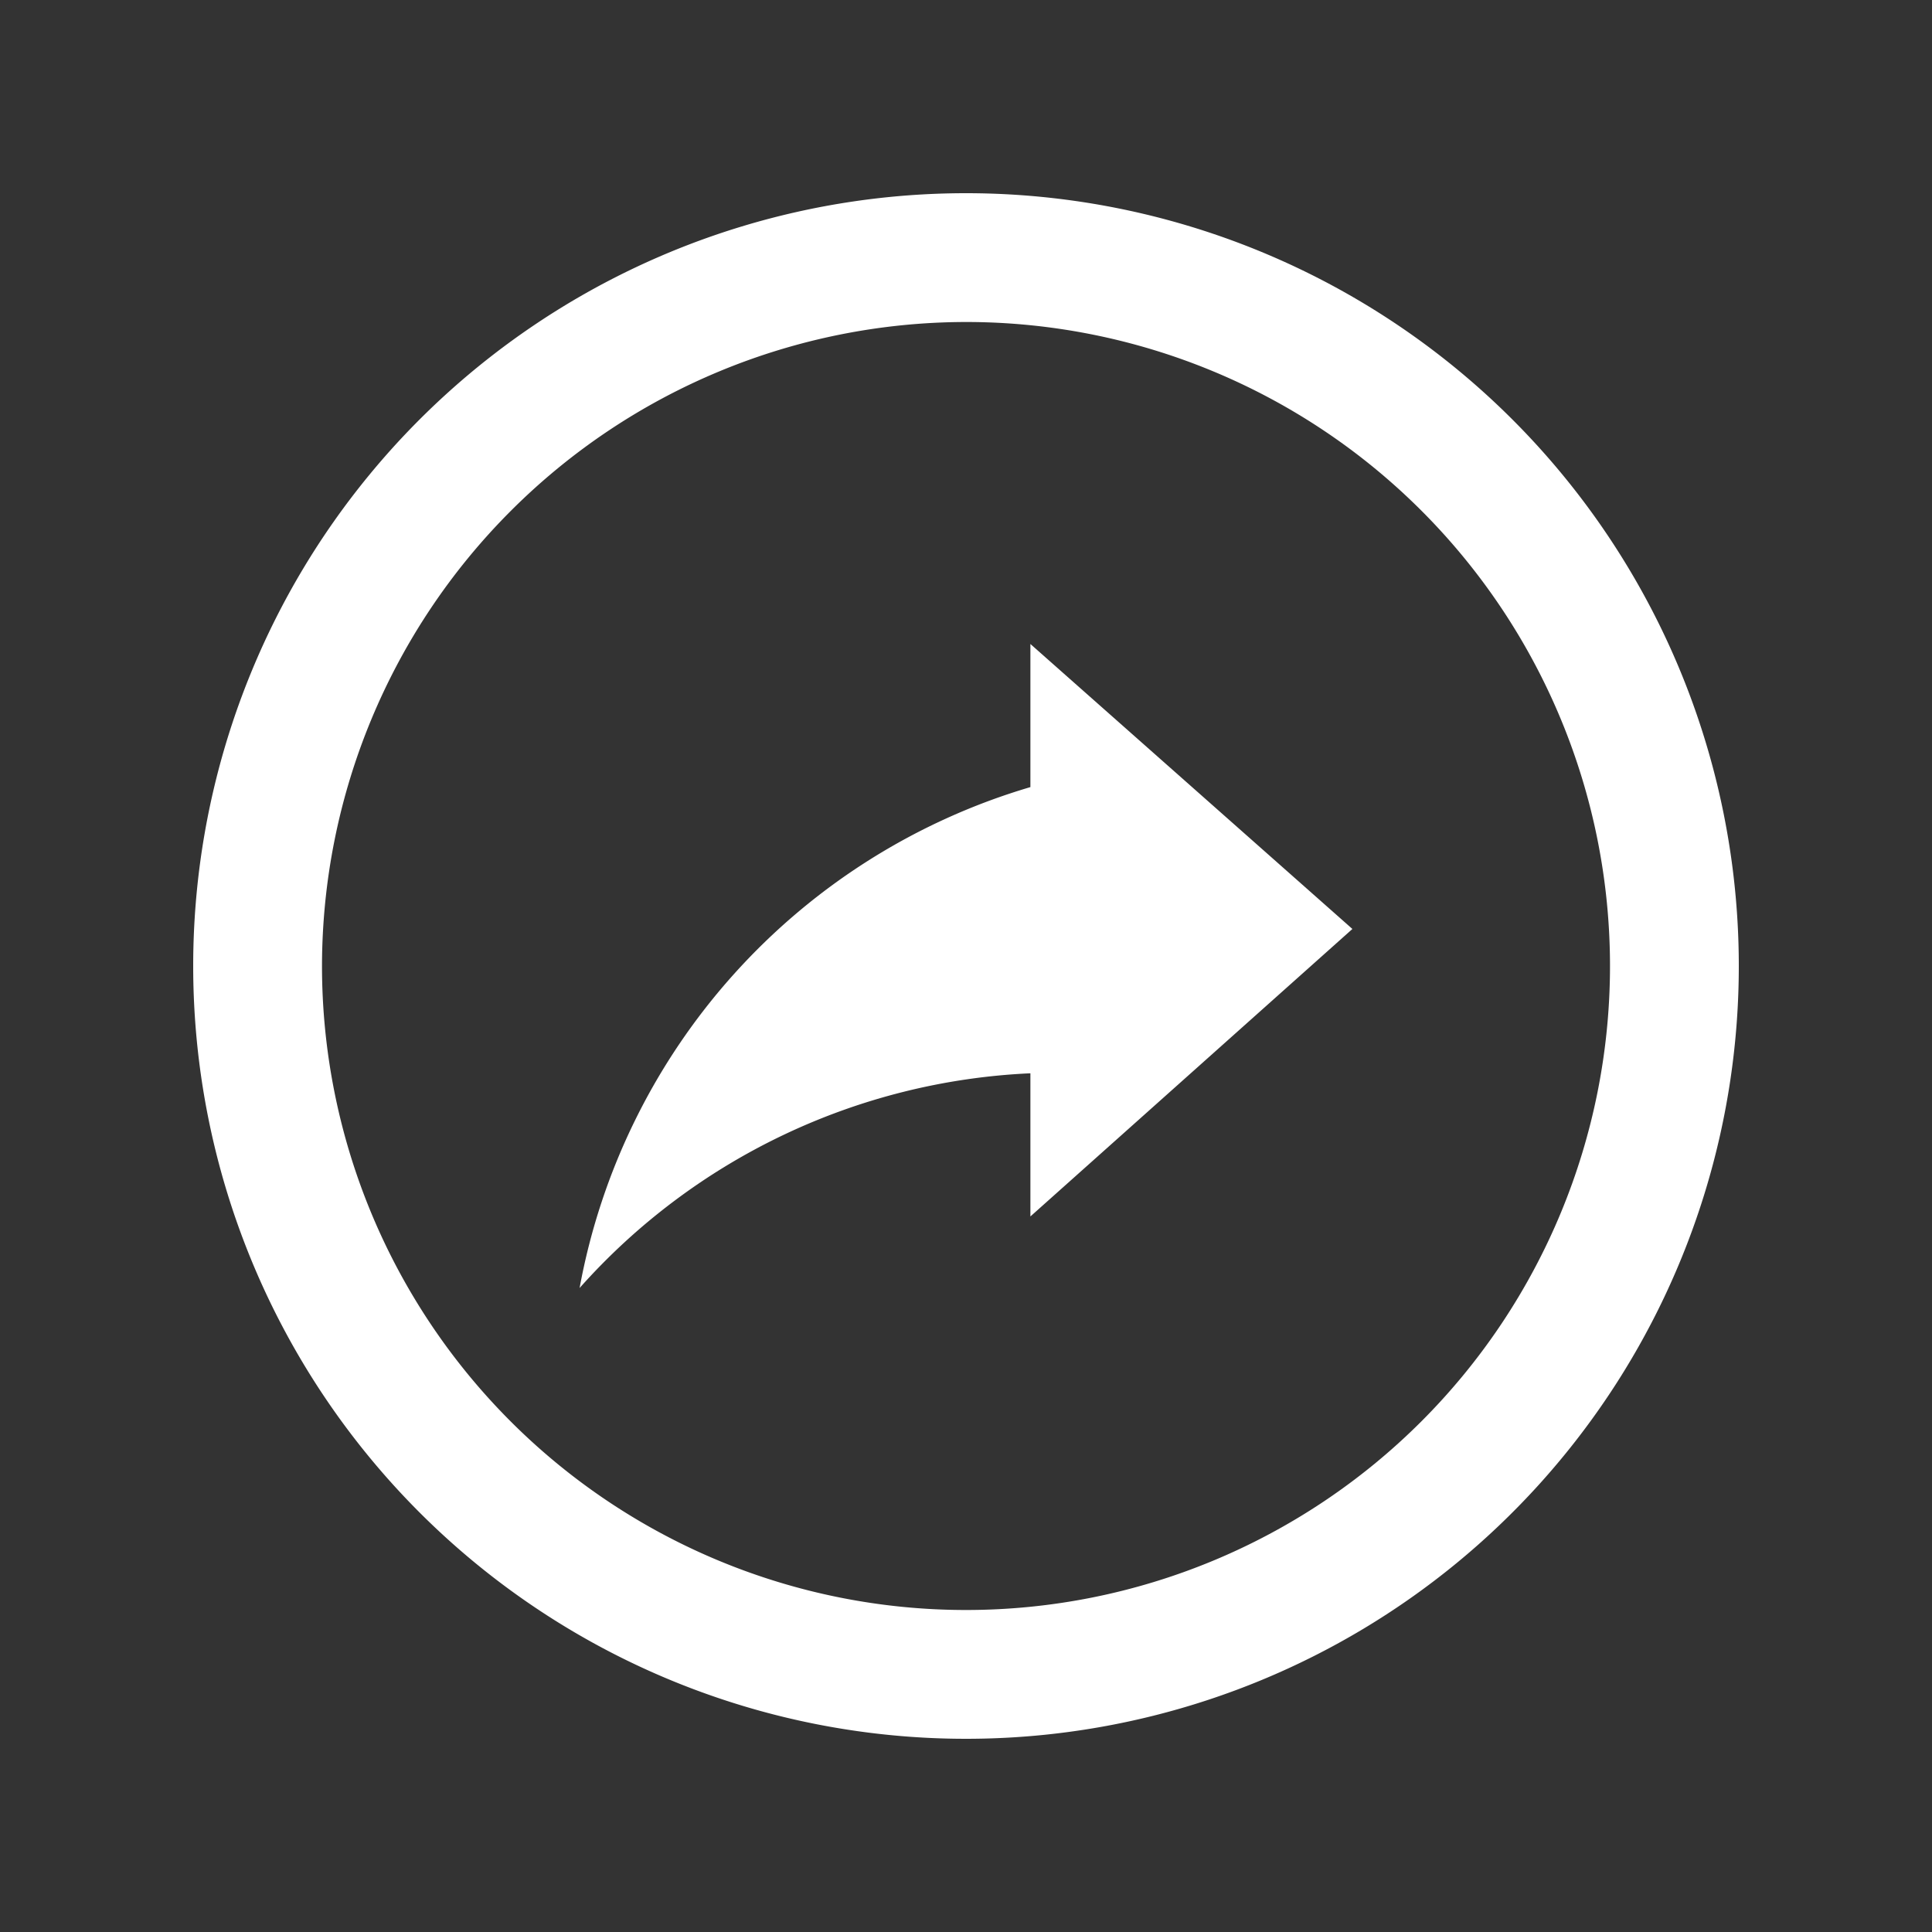 <svg xmlns="http://www.w3.org/2000/svg" width="30" height="30" viewBox="0 0 30 30">
  <rect x="0" y="0" width="30" height="30" fill="#333333" stroke="none"/>
  <defs>
    <style>
      .cls-1 {
        fill: #fff;
        fill-rule: evenodd;
      }
    </style>
  </defs>
  <path id="icon" class="cls-1" d="M15,5A10,10,0,1,1,5,15,10.012,10.012,0,0,1,15,5Zm0-2A12,12,0,1,0,27,15,12,12,0,0,0,15,3ZM9,20a9.992,9.992,0,0,1,7-7.778V10l5,4.425-5,4.464V16.666A9.97,9.97,0,0,0,9,20Z"/>
</svg>
